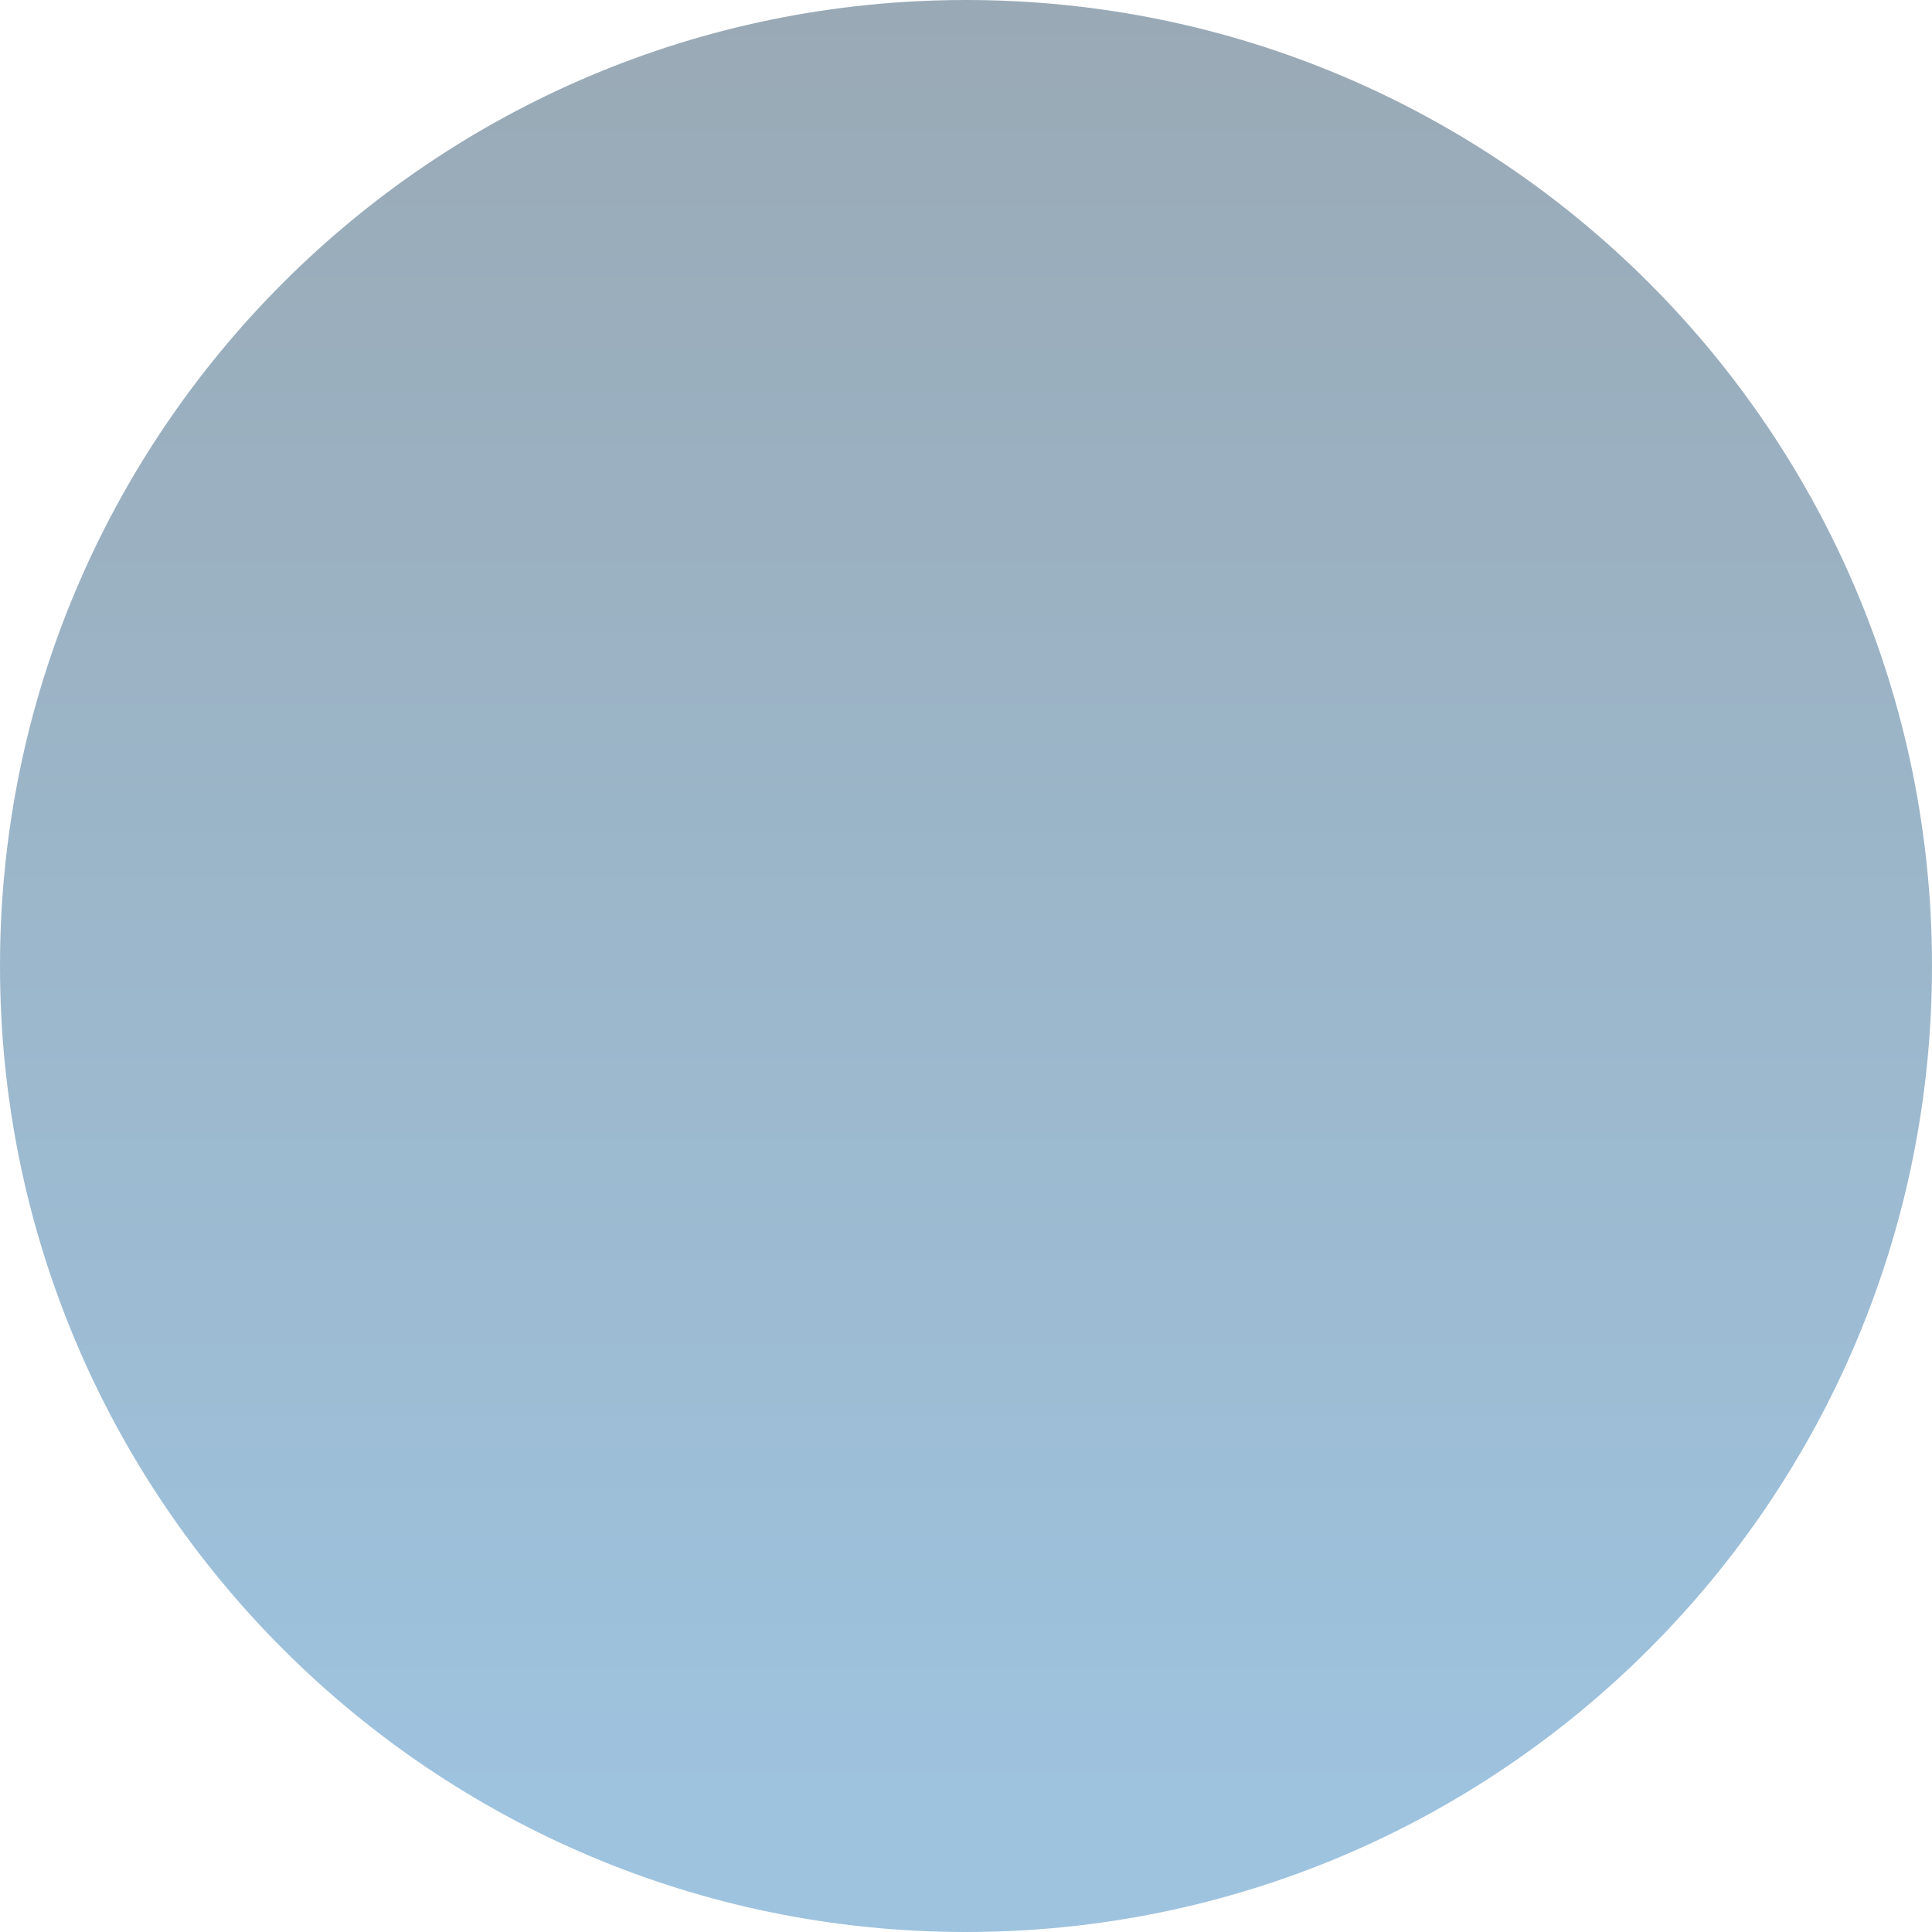 <?xml version="1.0" encoding="utf-8"?>
<svg xmlns="http://www.w3.org/2000/svg" fill="none" height="100%" overflow="visible" preserveAspectRatio="none" style="display: block;" viewBox="0 0 784 784" width="100%">
<path d="M784 392C784 608.496 608.496 784 392 784C175.504 784 0 608.496 0 392C0 175.504 175.504 -1.61076e-06 392 -1.61076e-06C608.496 -1.61076e-06 784 175.504 784 392Z" fill="url(#paint0_linear_0_140)" fill-opacity="0.41" id="Ellipse 1086"/>
<defs>
<linearGradient gradientUnits="userSpaceOnUse" id="paint0_linear_0_140" x1="-107.211" x2="-107.211" y1="-21.618" y2="762.382">
<stop stop-color="#082E4A"/>
<stop offset="0.952" stop-color="#136DB0"/>
</linearGradient>
</defs>
</svg>